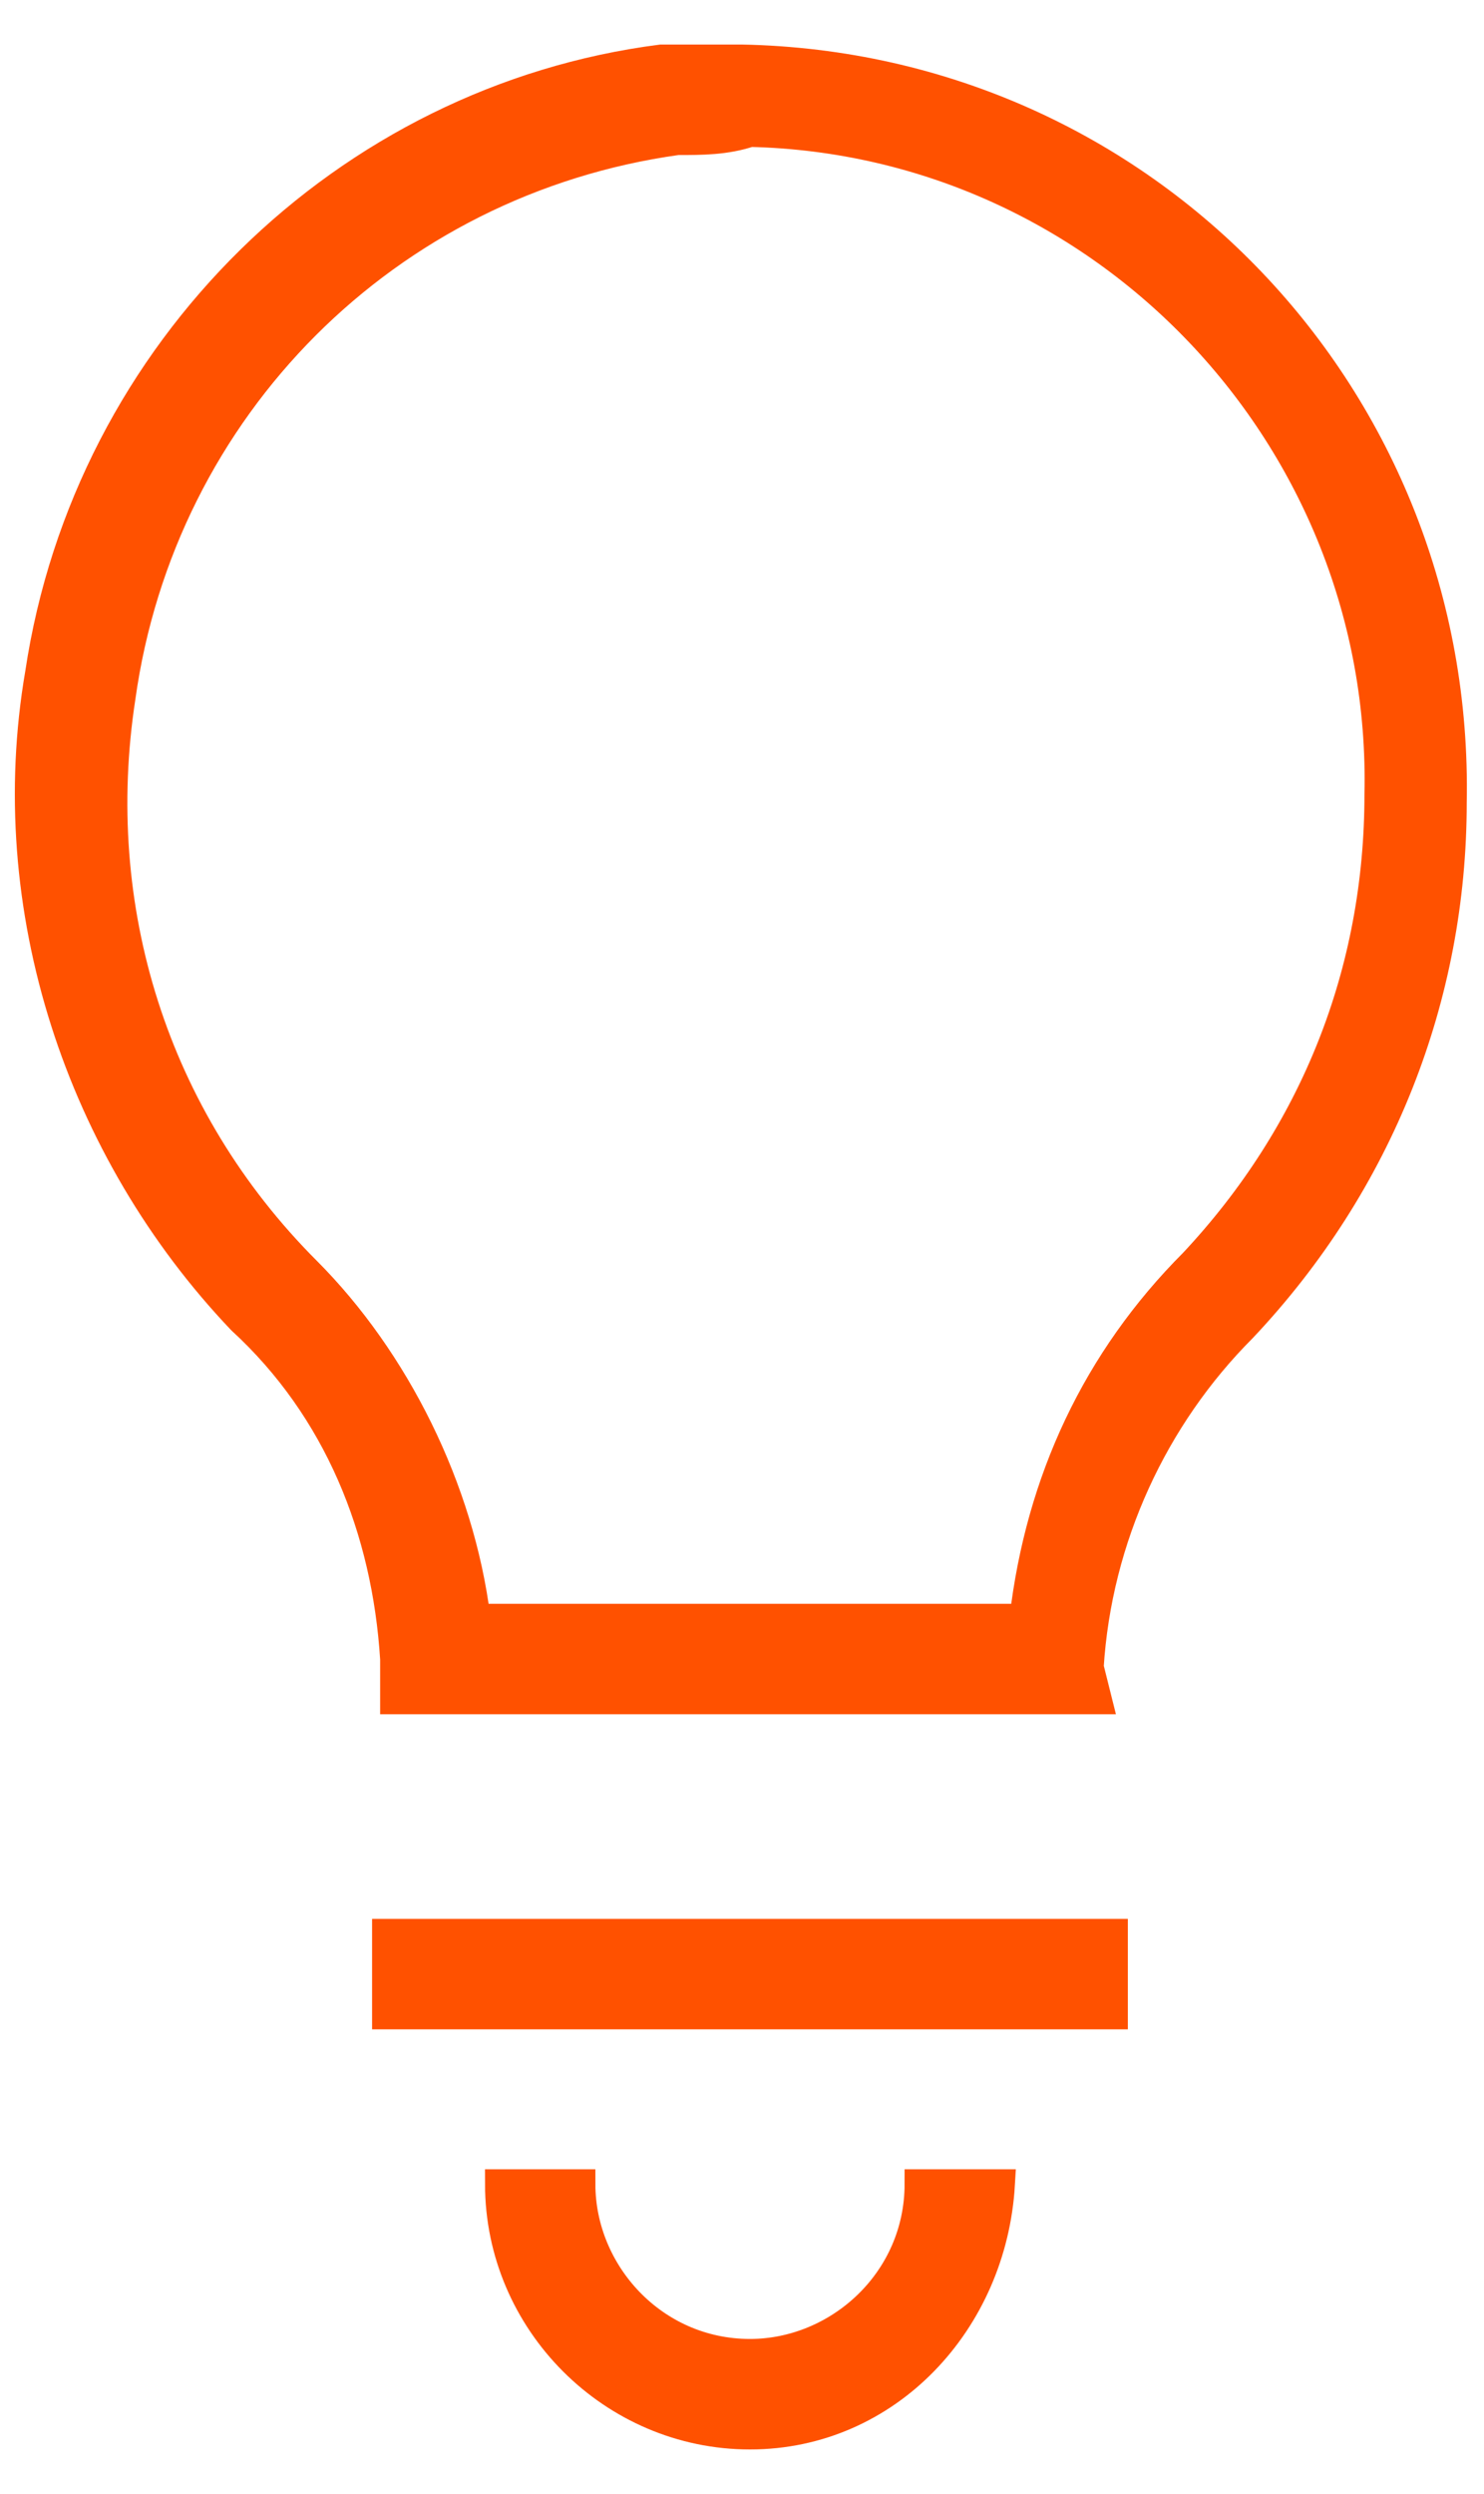 <svg width="25" height="42" viewBox="0 0 25 42" fill="none" xmlns="http://www.w3.org/2000/svg">
<path d="M18.479 28.619H6.654V27.939C6.518 25.762 5.702 23.721 4.071 22.224C1.353 19.367 -0.006 15.286 0.673 11.34C1.489 5.898 5.838 1.68 11.139 1C11.683 1 12.091 1 12.498 1C19.294 1.136 24.595 6.714 24.459 13.517C24.459 16.782 23.236 19.912 20.925 22.36C19.43 23.857 18.479 25.898 18.343 28.075L18.479 28.619ZM8.013 27.259H17.256C17.527 24.945 18.479 22.905 20.11 21.272C22.149 19.095 23.236 16.374 23.236 13.381C23.372 7.395 18.615 2.361 12.634 2.224C12.226 2.361 11.819 2.361 11.411 2.361C6.518 3.041 2.712 6.85 2.032 11.748C1.489 15.286 2.576 18.823 5.159 21.408C6.654 22.905 7.741 25.082 8.013 27.259Z" fill="#FF5100" stroke="#FF5100" stroke-width="0.5"/>
<path d="M18.75 32.565H6.518V33.925H18.75V32.565Z" fill="#FF5100" stroke="#FF5100" stroke-width="0.5"/>
<path d="M12.634 41C10.324 41 8.421 39.095 8.421 36.782H9.78C9.78 38.279 11.003 39.639 12.634 39.639C14.13 39.639 15.489 38.415 15.489 36.782H16.848C16.712 39.095 14.945 41 12.634 41Z" fill="#FF5100" stroke="#FF5100" stroke-width="0.5"/>
</svg>
